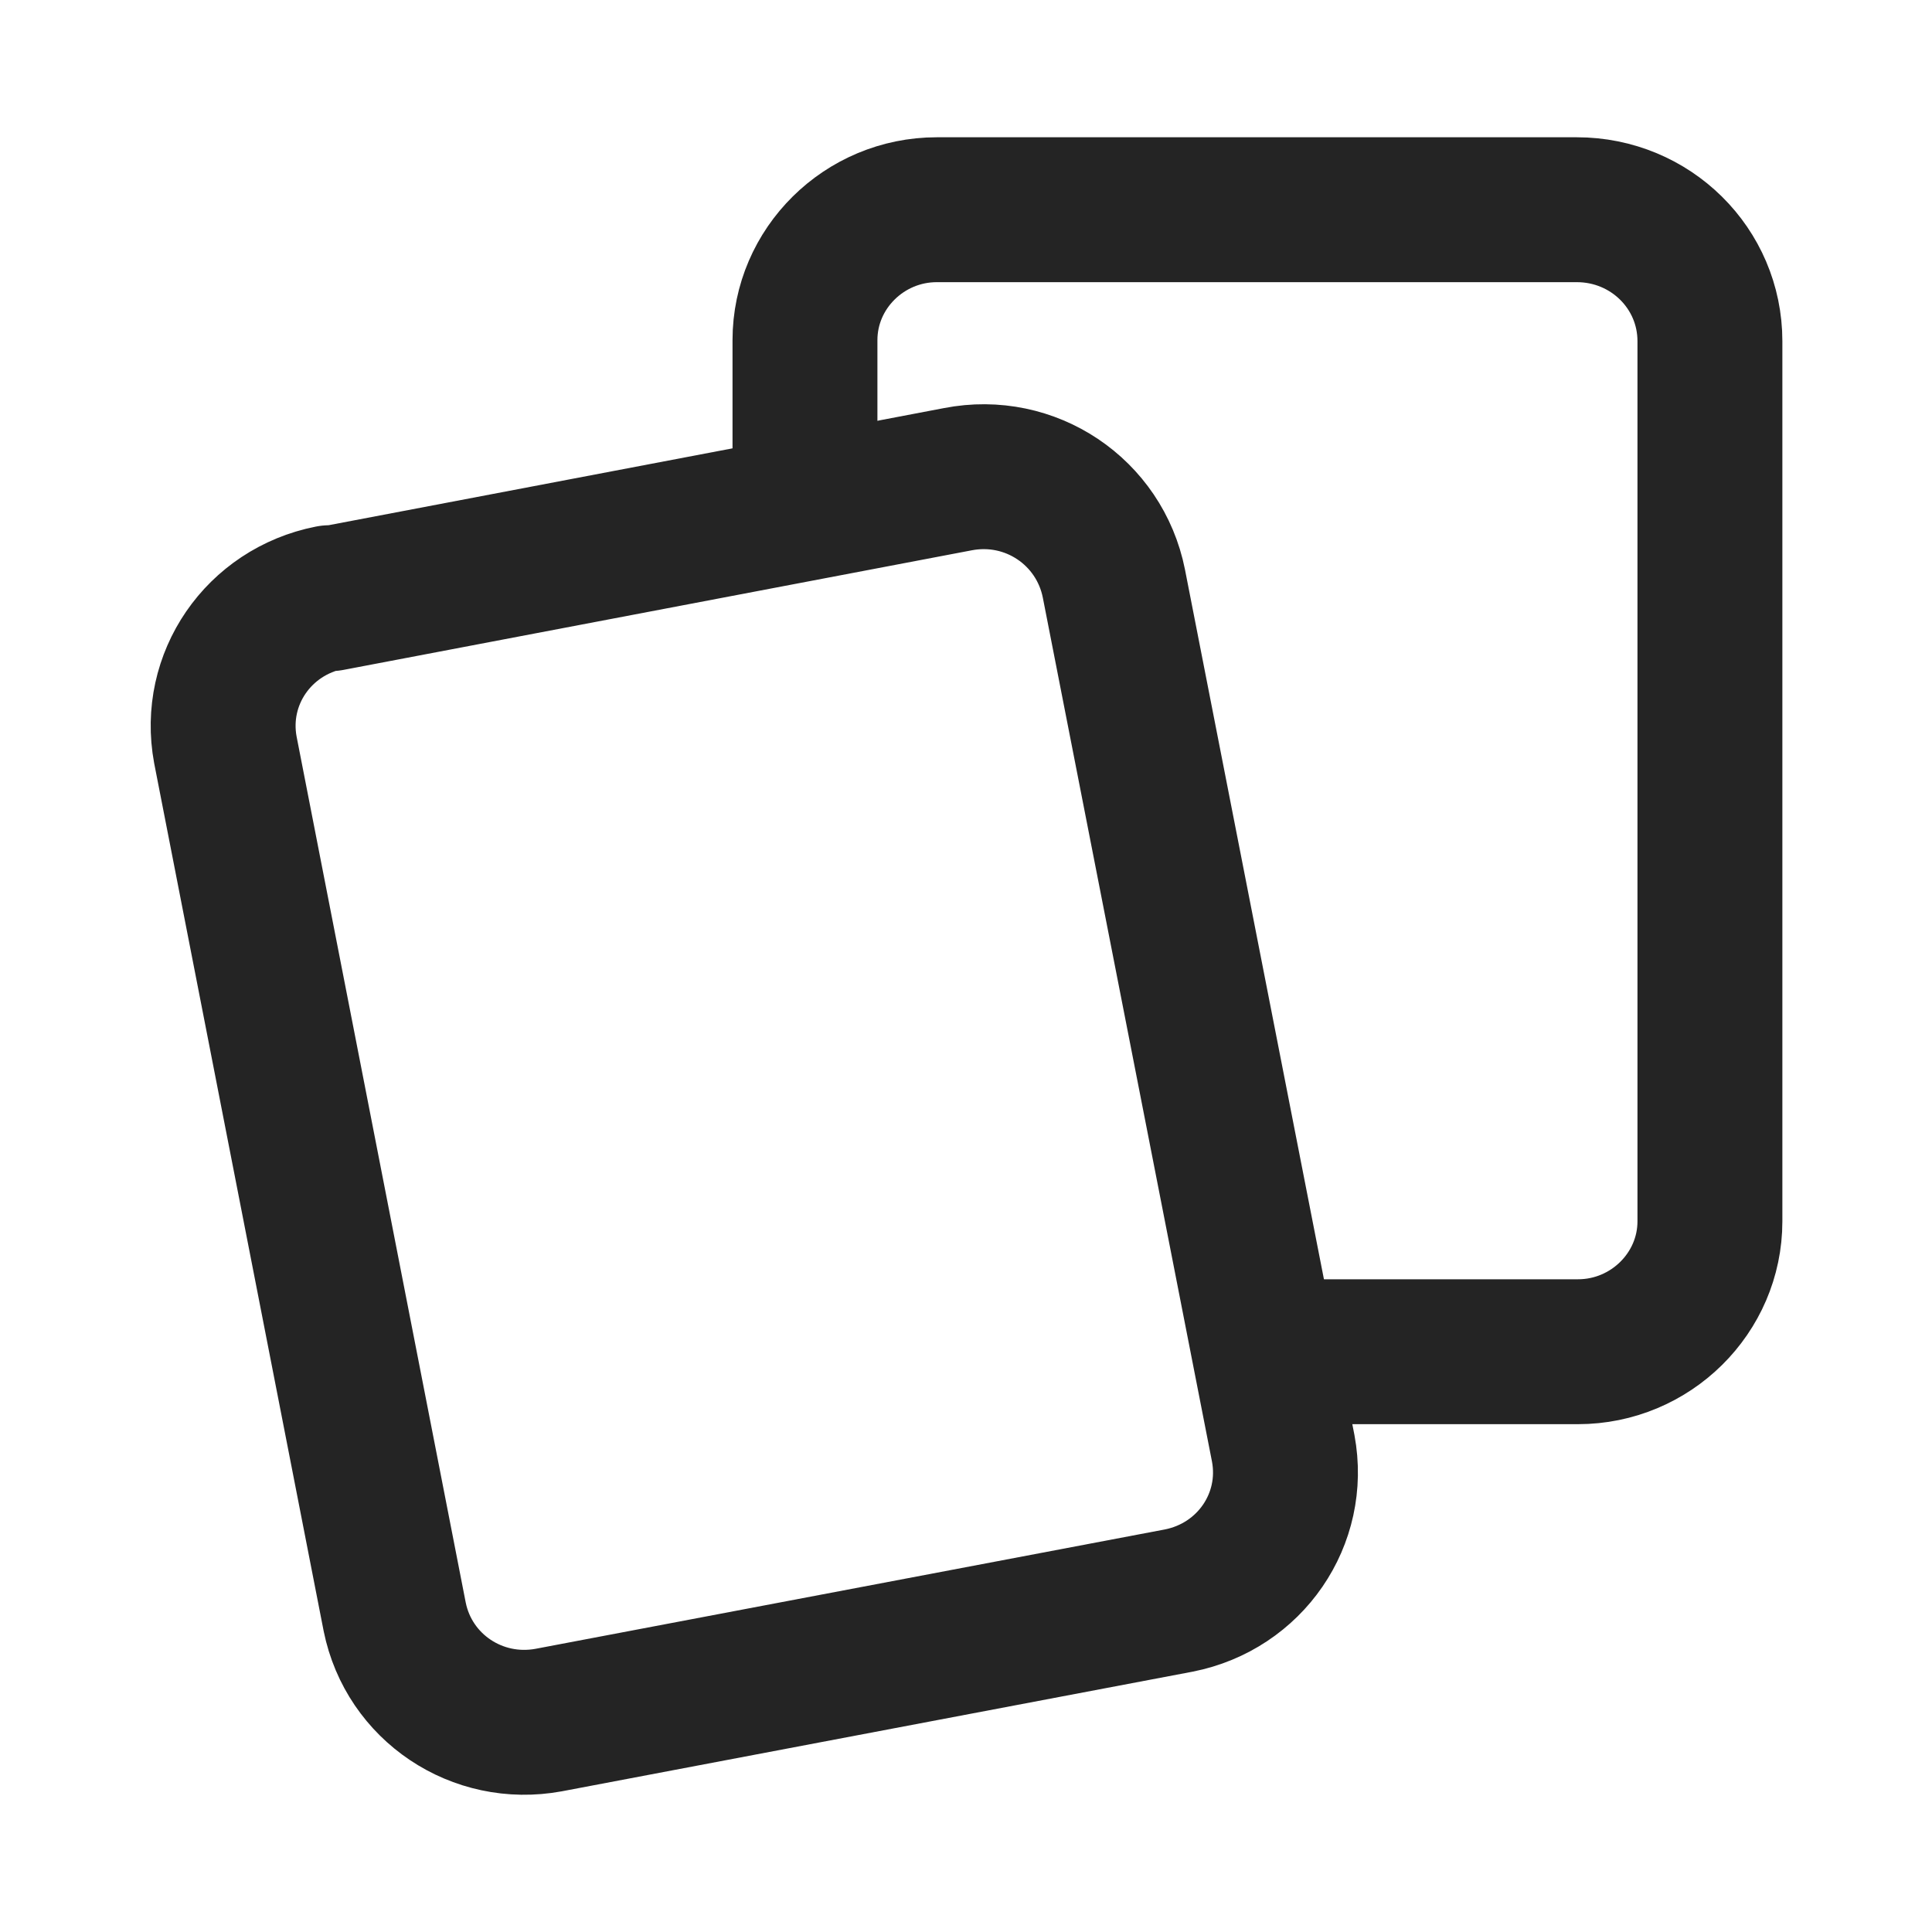<svg width="20" height="20" viewBox="0 0 20 20" fill="none" xmlns="http://www.w3.org/2000/svg">
<path d="M13.307 13.993H16.335C17.086 13.993 17.701 13.386 17.701 12.643V3.532C17.701 2.778 17.086 2.171 16.323 2.171H9.698C8.947 2.171 8.333 2.778 8.333 3.521V4.927" stroke="#242424" stroke-width="1.5" stroke-linecap="round" stroke-linejoin="round"/>
<path d="M3.415 6.187C2.675 6.333 2.197 7.03 2.333 7.762L4.086 16.738C4.234 17.469 4.94 17.942 5.68 17.806L12.202 16.569C12.942 16.423 13.42 15.726 13.284 14.994L11.531 6.041C11.383 5.298 10.666 4.814 9.914 4.961L3.415 6.198V6.187Z" stroke="#242424" stroke-width="1.5" stroke-linecap="round" stroke-linejoin="round"/>
</svg>
